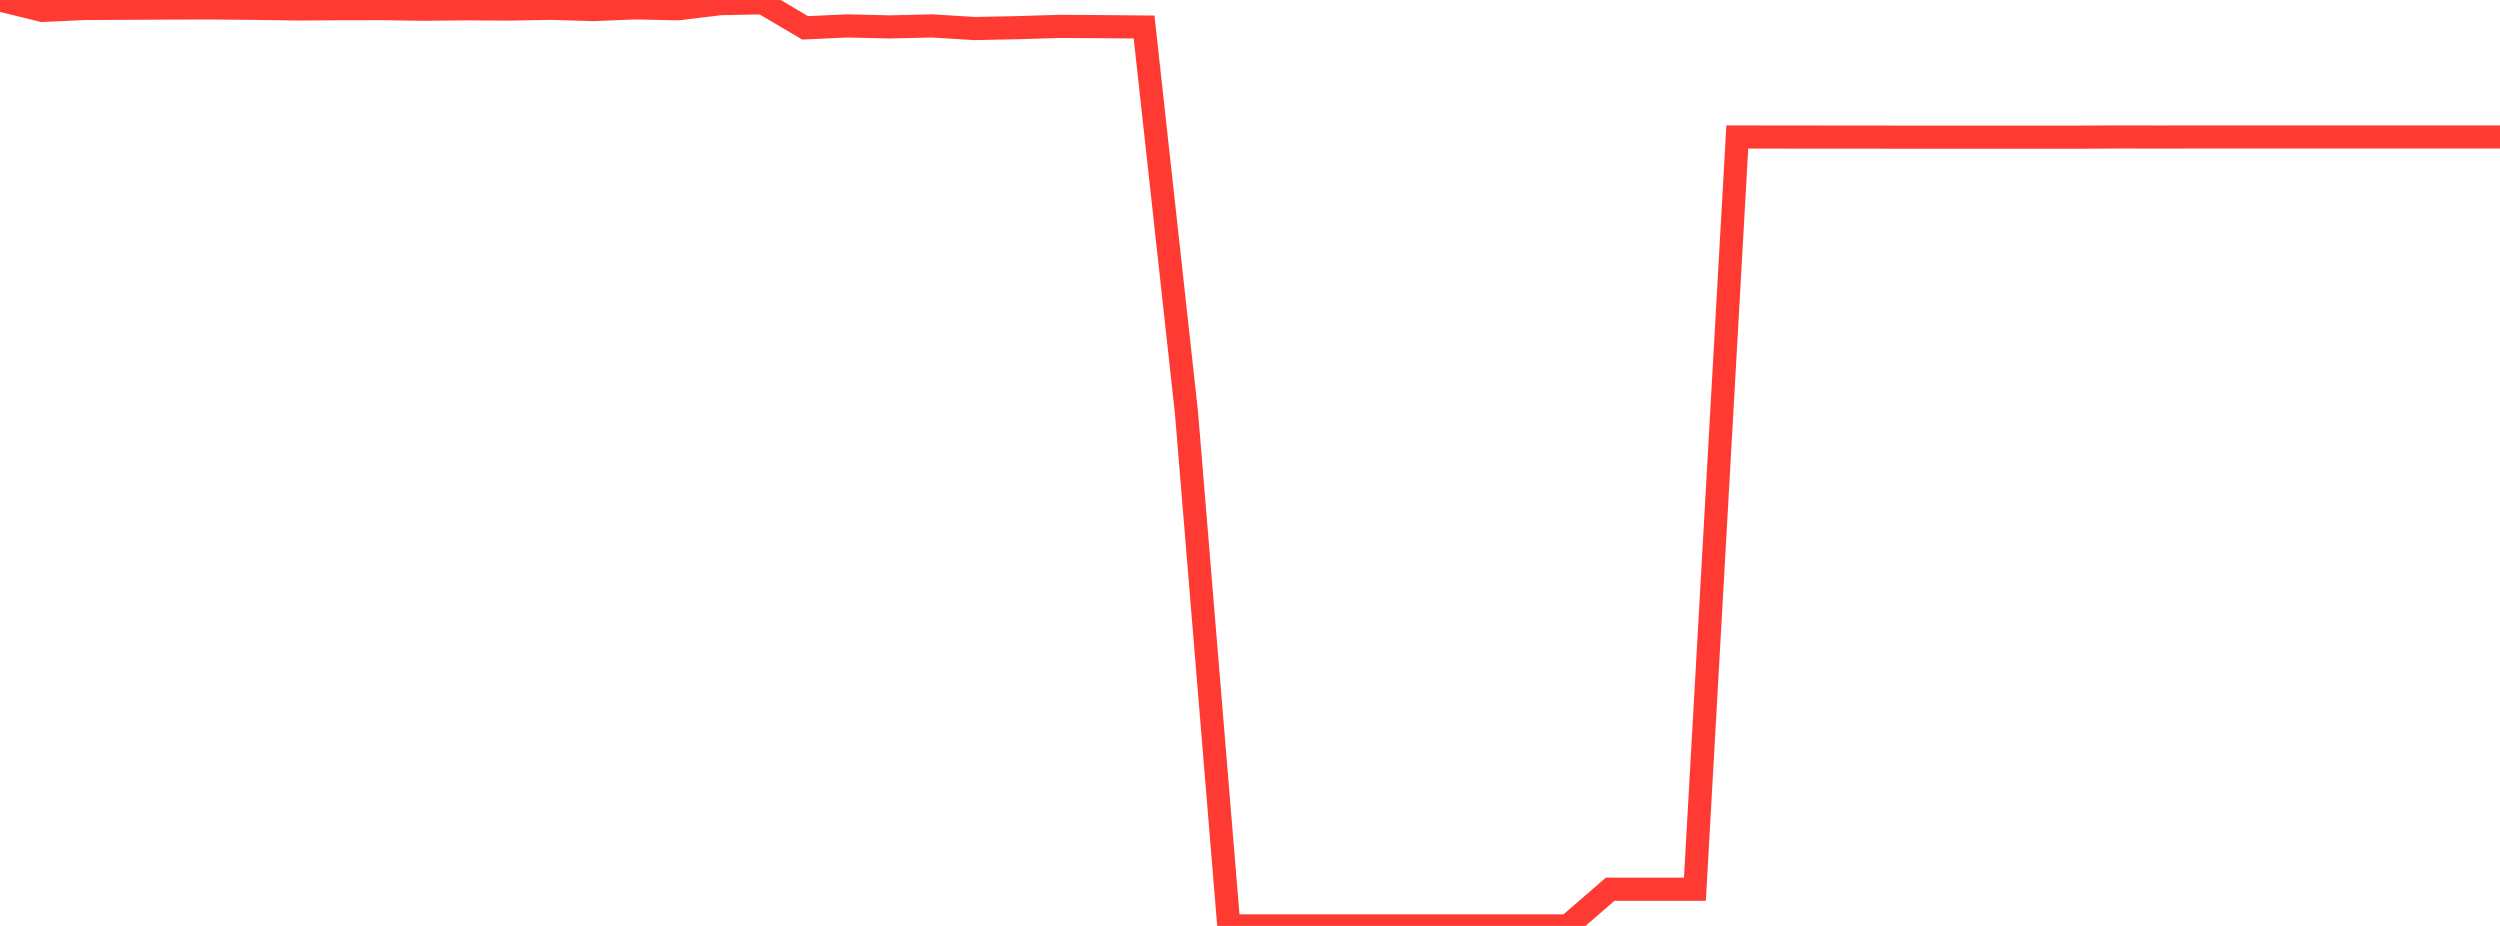 <?xml version="1.0" standalone="no"?>
<!DOCTYPE svg PUBLIC "-//W3C//DTD SVG 1.1//EN" "http://www.w3.org/Graphics/SVG/1.1/DTD/svg11.dtd">

<svg width="135" height="50" viewBox="0 0 135 50" preserveAspectRatio="none" 
  xmlns="http://www.w3.org/2000/svg"
  xmlns:xlink="http://www.w3.org/1999/xlink">


<polyline points="0.0, 0.0 2.288, 0.562 4.576, 0.457 6.864, 0.446 9.153, 0.433 11.441, 0.429 13.729, 0.45 16.017, 0.482 18.305, 0.471 20.593, 0.466 22.881, 0.498 25.169, 0.474 27.458, 0.488 29.746, 0.448 32.034, 0.515 34.322, 0.424 36.61, 0.474 38.898, 0.196 41.186, 0.151 43.475, 1.503 45.763, 1.4 48.051, 1.453 50.339, 1.4 52.627, 1.541 54.915, 1.495 57.203, 1.425 59.492, 1.439 61.78, 1.459 64.068, 22.27 66.356, 50 68.644, 50.0 70.932, 49.999 73.22, 49.998 75.508, 49.998 77.797, 49.999 80.085, 49.999 82.373, 49.999 84.661, 49.999 86.949, 48.019 89.237, 48.018 91.525, 48.017 93.814, 7.396 96.102, 7.401 98.39, 7.402 100.678, 7.402 102.966, 7.408 105.254, 7.406 107.542, 7.408 109.831, 7.408 112.119, 7.407 114.407, 7.396 116.695, 7.399 118.983, 7.396 121.271, 7.396 123.559, 7.396 125.847, 7.396 128.136, 7.396 130.424, 7.396 132.712, 7.396 135.0, 7.396" fill="none" stroke="#ff3a33" stroke-width="1.25"/>

</svg>